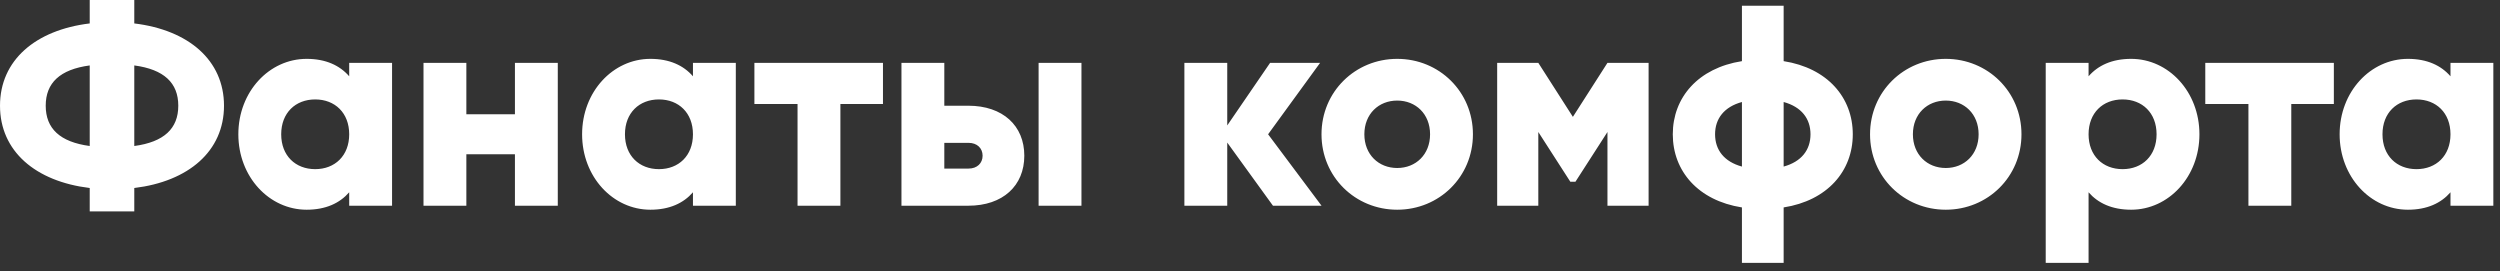 <svg width="175" height="19" viewBox="0 0 175 19" fill="none" xmlns="http://www.w3.org/2000/svg">
<rect x="0" y="0" width="175" height="19" fill="#333333" stroke="none"/>
<path d="M15.68 7.4C15.68 10.58 13.2 12.7 9.4 13.16V14.8H6.28V13.16C2.48 12.7 6.13183e-06 10.58 6.13183e-06 7.4C6.13183e-06 4.22 2.48 2.1 6.28 1.64V-9.82285e-05H9.4V1.64C13.2 2.1 15.68 4.22 15.68 7.4ZM3.2 7.4C3.2 9 4.2 9.94 6.28 10.22V4.58C4.2 4.86 3.2 5.8 3.2 7.4ZM9.4 10.22C11.48 9.94 12.48 9 12.48 7.4C12.48 5.8 11.48 4.86 9.4 4.58V10.22ZM24.444 4.4H27.444V14.4H24.444V13.46C23.784 14.22 22.804 14.68 21.464 14.68C18.844 14.68 16.684 12.38 16.684 9.4C16.684 6.42 18.844 4.12 21.464 4.12C22.804 4.12 23.784 4.58 24.444 5.34V4.4ZM22.064 11.84C23.444 11.84 24.444 10.9 24.444 9.4C24.444 7.9 23.444 6.96 22.064 6.96C20.684 6.96 19.684 7.9 19.684 9.4C19.684 10.9 20.684 11.84 22.064 11.84ZM36.045 4.4H39.045V14.4H36.045V10.8H32.645V14.4H29.645V4.4H32.645V8H36.045V4.4ZM48.507 4.4H51.507V14.4H48.507V13.46C47.847 14.22 46.867 14.68 45.527 14.68C42.907 14.68 40.747 12.38 40.747 9.4C40.747 6.42 42.907 4.12 45.527 4.12C46.867 4.12 47.847 4.58 48.507 5.34V4.4ZM46.127 11.84C47.507 11.84 48.507 10.9 48.507 9.4C48.507 7.9 47.507 6.96 46.127 6.96C44.747 6.96 43.747 7.9 43.747 9.4C43.747 10.9 44.747 11.84 46.127 11.84ZM61.808 4.4V7.28H58.828V14.4H55.828V7.28H52.808V4.4H61.808ZM67.782 7.4C70.202 7.4 71.702 8.8 71.702 10.9C71.702 13 70.202 14.4 67.782 14.4H63.102V4.4H66.102V7.4H67.782ZM72.702 4.4H75.702V14.4H72.702V4.4ZM67.802 11.8C68.402 11.8 68.782 11.42 68.782 10.9C68.782 10.38 68.402 10 67.802 10H66.102V11.8H67.802ZM92.507 14.4H89.107L85.907 9.98V14.4H82.907V4.4H85.907V8.78L88.907 4.4H92.407L88.767 9.4L92.507 14.4ZM97.805 14.68C94.865 14.68 92.505 12.38 92.505 9.4C92.505 6.42 94.865 4.12 97.805 4.12C100.745 4.12 103.105 6.42 103.105 9.4C103.105 12.38 100.745 14.68 97.805 14.68ZM97.805 11.76C99.105 11.76 100.105 10.82 100.105 9.4C100.105 7.98 99.105 7.04 97.805 7.04C96.505 7.04 95.505 7.98 95.505 9.4C95.505 10.82 96.505 11.76 97.805 11.76ZM115.402 4.4V14.4H112.522V9.24L110.282 12.72H109.922L107.682 9.24V14.4H104.802V4.4H107.682L110.102 8.18L112.522 4.4H115.402ZM129.695 9.4C129.695 11.98 127.915 14.04 124.855 14.52V18.4H121.935V14.52C118.875 14.04 117.095 11.98 117.095 9.4C117.095 6.82 118.875 4.76 121.935 4.28V0.4H124.855V4.28C127.915 4.76 129.695 6.82 129.695 9.4ZM120.055 9.4C120.055 10.5 120.695 11.32 121.935 11.66V7.14C120.695 7.48 120.055 8.3 120.055 9.4ZM124.855 11.66C126.095 11.32 126.735 10.5 126.735 9.4C126.735 8.3 126.095 7.48 124.855 7.14V11.66ZM136.203 14.68C133.263 14.68 130.903 12.38 130.903 9.4C130.903 6.42 133.263 4.12 136.203 4.12C139.143 4.12 141.503 6.42 141.503 9.4C141.503 12.38 139.143 14.68 136.203 14.68ZM136.203 11.76C137.503 11.76 138.503 10.82 138.503 9.4C138.503 7.98 137.503 7.04 136.203 7.04C134.903 7.04 133.903 7.98 133.903 9.4C133.903 10.82 134.903 11.76 136.203 11.76ZM149.18 4.12C151.8 4.12 153.96 6.42 153.96 9.4C153.96 12.38 151.8 14.68 149.18 14.68C147.84 14.68 146.86 14.22 146.2 13.46V18.4H143.2V4.4H146.2V5.34C146.86 4.58 147.84 4.12 149.18 4.12ZM148.58 11.84C149.96 11.84 150.96 10.9 150.96 9.4C150.96 7.9 149.96 6.96 148.58 6.96C147.2 6.96 146.2 7.9 146.2 9.4C146.2 10.9 147.2 11.84 148.58 11.84ZM163.37 4.4V7.28H160.39V14.4H157.39V7.28H154.37V4.4H163.37ZM171.534 4.4H174.534V14.4H171.534V13.46C170.874 14.22 169.894 14.68 168.554 14.68C165.934 14.68 163.774 12.38 163.774 9.4C163.774 6.42 165.934 4.12 168.554 4.12C169.894 4.12 170.874 4.58 171.534 5.34V4.4ZM169.154 11.84C170.534 11.84 171.534 10.9 171.534 9.4C171.534 7.9 170.534 6.96 169.154 6.96C167.774 6.96 166.774 7.9 166.774 9.4C166.774 10.9 167.774 11.84 169.154 11.84Z" fill="white"/>
</svg>
